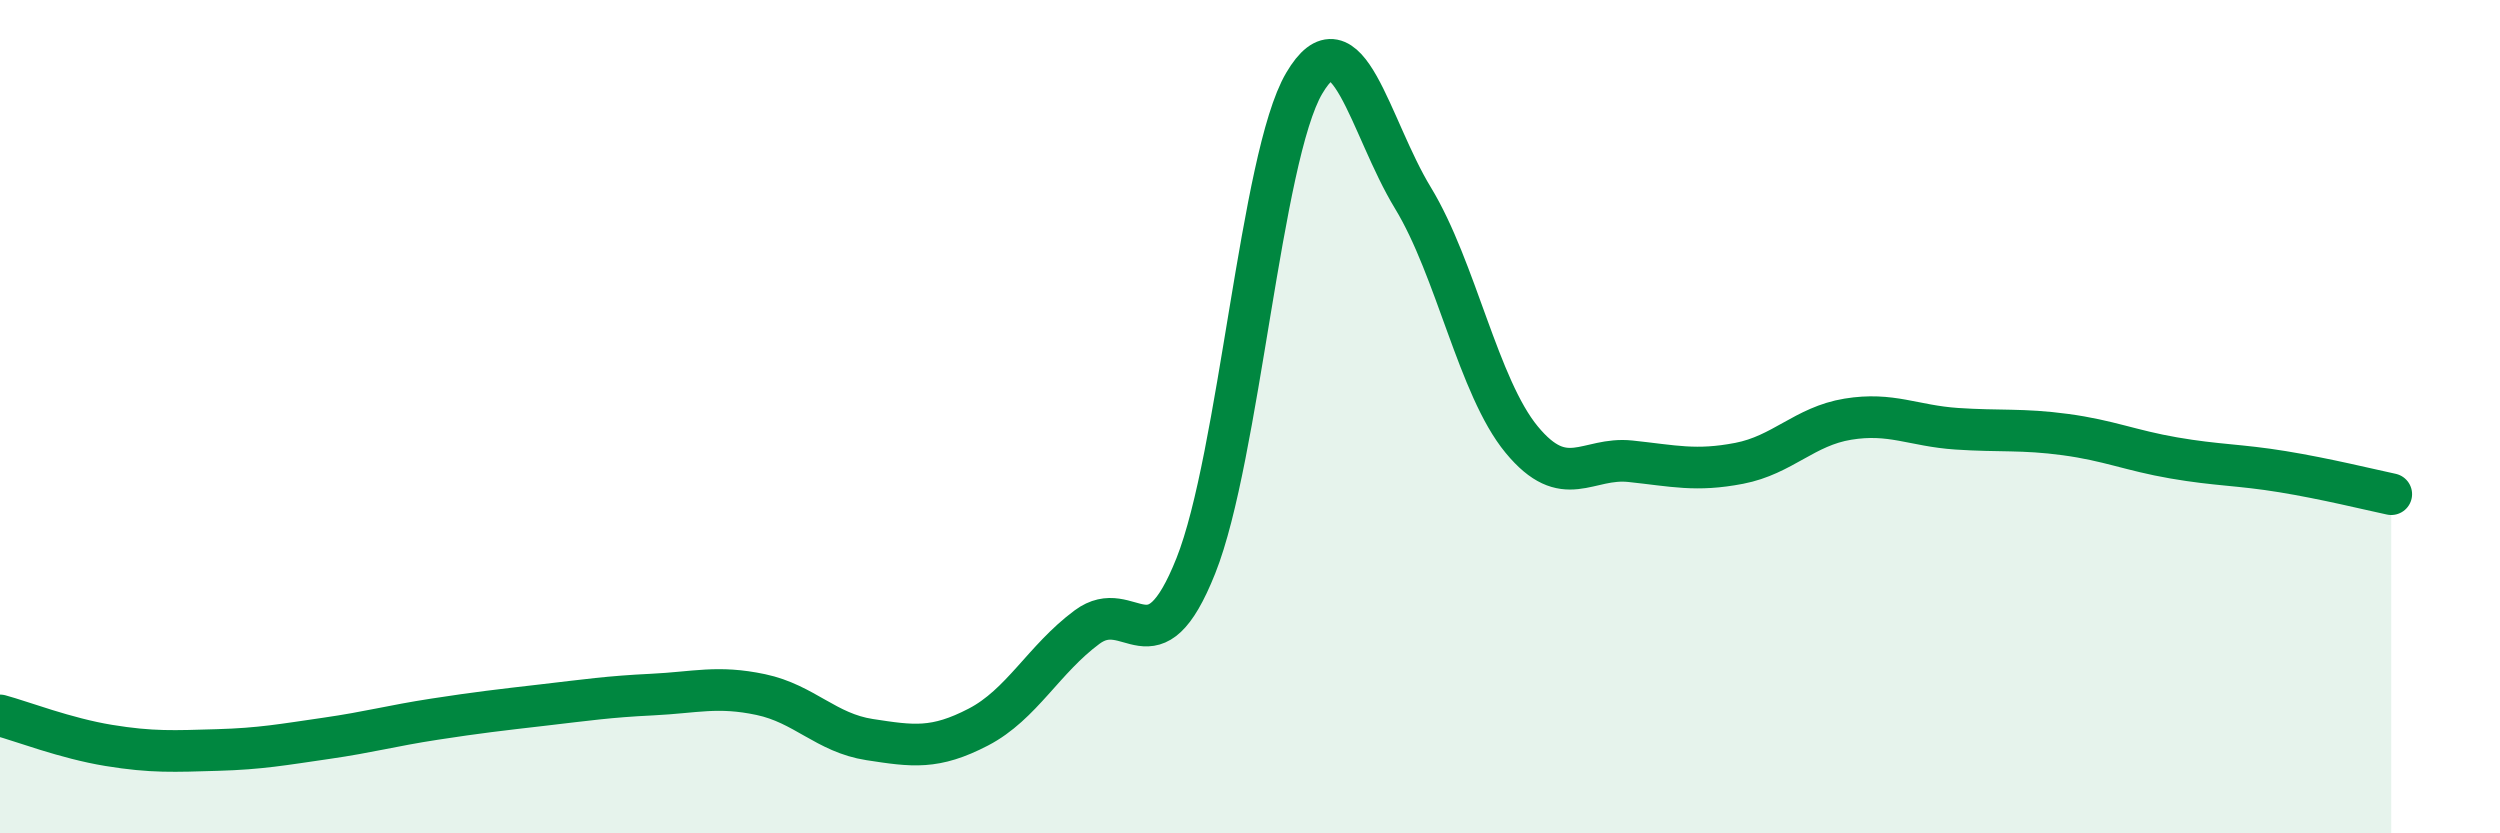 
    <svg width="60" height="20" viewBox="0 0 60 20" xmlns="http://www.w3.org/2000/svg">
      <path
        d="M 0,17.17 C 0.52,17.31 1.57,17.72 2.61,17.89 C 3.65,18.06 4.18,18.03 5.22,18 C 6.26,17.97 6.79,17.87 7.83,17.72 C 8.87,17.57 9.39,17.42 10.43,17.26 C 11.47,17.1 12,17.04 13.04,16.92 C 14.08,16.8 14.61,16.72 15.65,16.67 C 16.69,16.62 17.22,16.45 18.26,16.67 C 19.3,16.89 19.83,17.59 20.87,17.75 C 21.91,17.91 22.44,17.99 23.48,17.45 C 24.52,16.91 25.05,15.82 26.09,15.05 C 27.13,14.28 27.66,16.19 28.7,13.58 C 29.74,10.97 30.26,3.77 31.3,2 C 32.34,0.23 32.87,3.04 33.91,4.75 C 34.95,6.46 35.48,9.29 36.52,10.55 C 37.56,11.81 38.09,10.96 39.13,11.07 C 40.17,11.18 40.7,11.32 41.74,11.12 C 42.78,10.92 43.31,10.23 44.35,10.06 C 45.39,9.89 45.92,10.22 46.96,10.29 C 48,10.36 48.53,10.29 49.57,10.43 C 50.61,10.57 51.13,10.81 52.17,10.99 C 53.21,11.17 53.74,11.15 54.78,11.32 C 55.82,11.49 56.87,11.75 57.39,11.86L57.39 20L0 20Z"
        fill="#008740"
        opacity="0.1"
        stroke-linecap="round"
        stroke-linejoin="round"
      />
      <path
        d="M 0,17.17 C 0.52,17.31 1.57,17.72 2.61,17.89 C 3.65,18.06 4.18,18.03 5.22,18 C 6.26,17.97 6.79,17.87 7.83,17.72 C 8.87,17.57 9.39,17.42 10.43,17.26 C 11.47,17.1 12,17.04 13.04,16.92 C 14.08,16.8 14.61,16.72 15.65,16.67 C 16.69,16.62 17.22,16.45 18.26,16.67 C 19.3,16.89 19.83,17.59 20.87,17.75 C 21.91,17.91 22.44,17.99 23.48,17.45 C 24.52,16.91 25.05,15.82 26.09,15.05 C 27.13,14.28 27.66,16.19 28.7,13.58 C 29.74,10.97 30.26,3.77 31.3,2 C 32.34,0.23 32.87,3.04 33.91,4.75 C 34.95,6.46 35.48,9.29 36.52,10.55 C 37.56,11.81 38.09,10.96 39.13,11.07 C 40.17,11.18 40.7,11.32 41.74,11.12 C 42.78,10.92 43.31,10.23 44.35,10.06 C 45.39,9.89 45.92,10.22 46.96,10.29 C 48,10.36 48.53,10.29 49.57,10.43 C 50.61,10.57 51.13,10.81 52.17,10.99 C 53.21,11.17 53.74,11.15 54.78,11.32 C 55.82,11.49 56.87,11.75 57.39,11.86"
        stroke="#008740"
        stroke-width="1"
        fill="none"
        stroke-linecap="round"
        stroke-linejoin="round"
      />
    </svg>
  